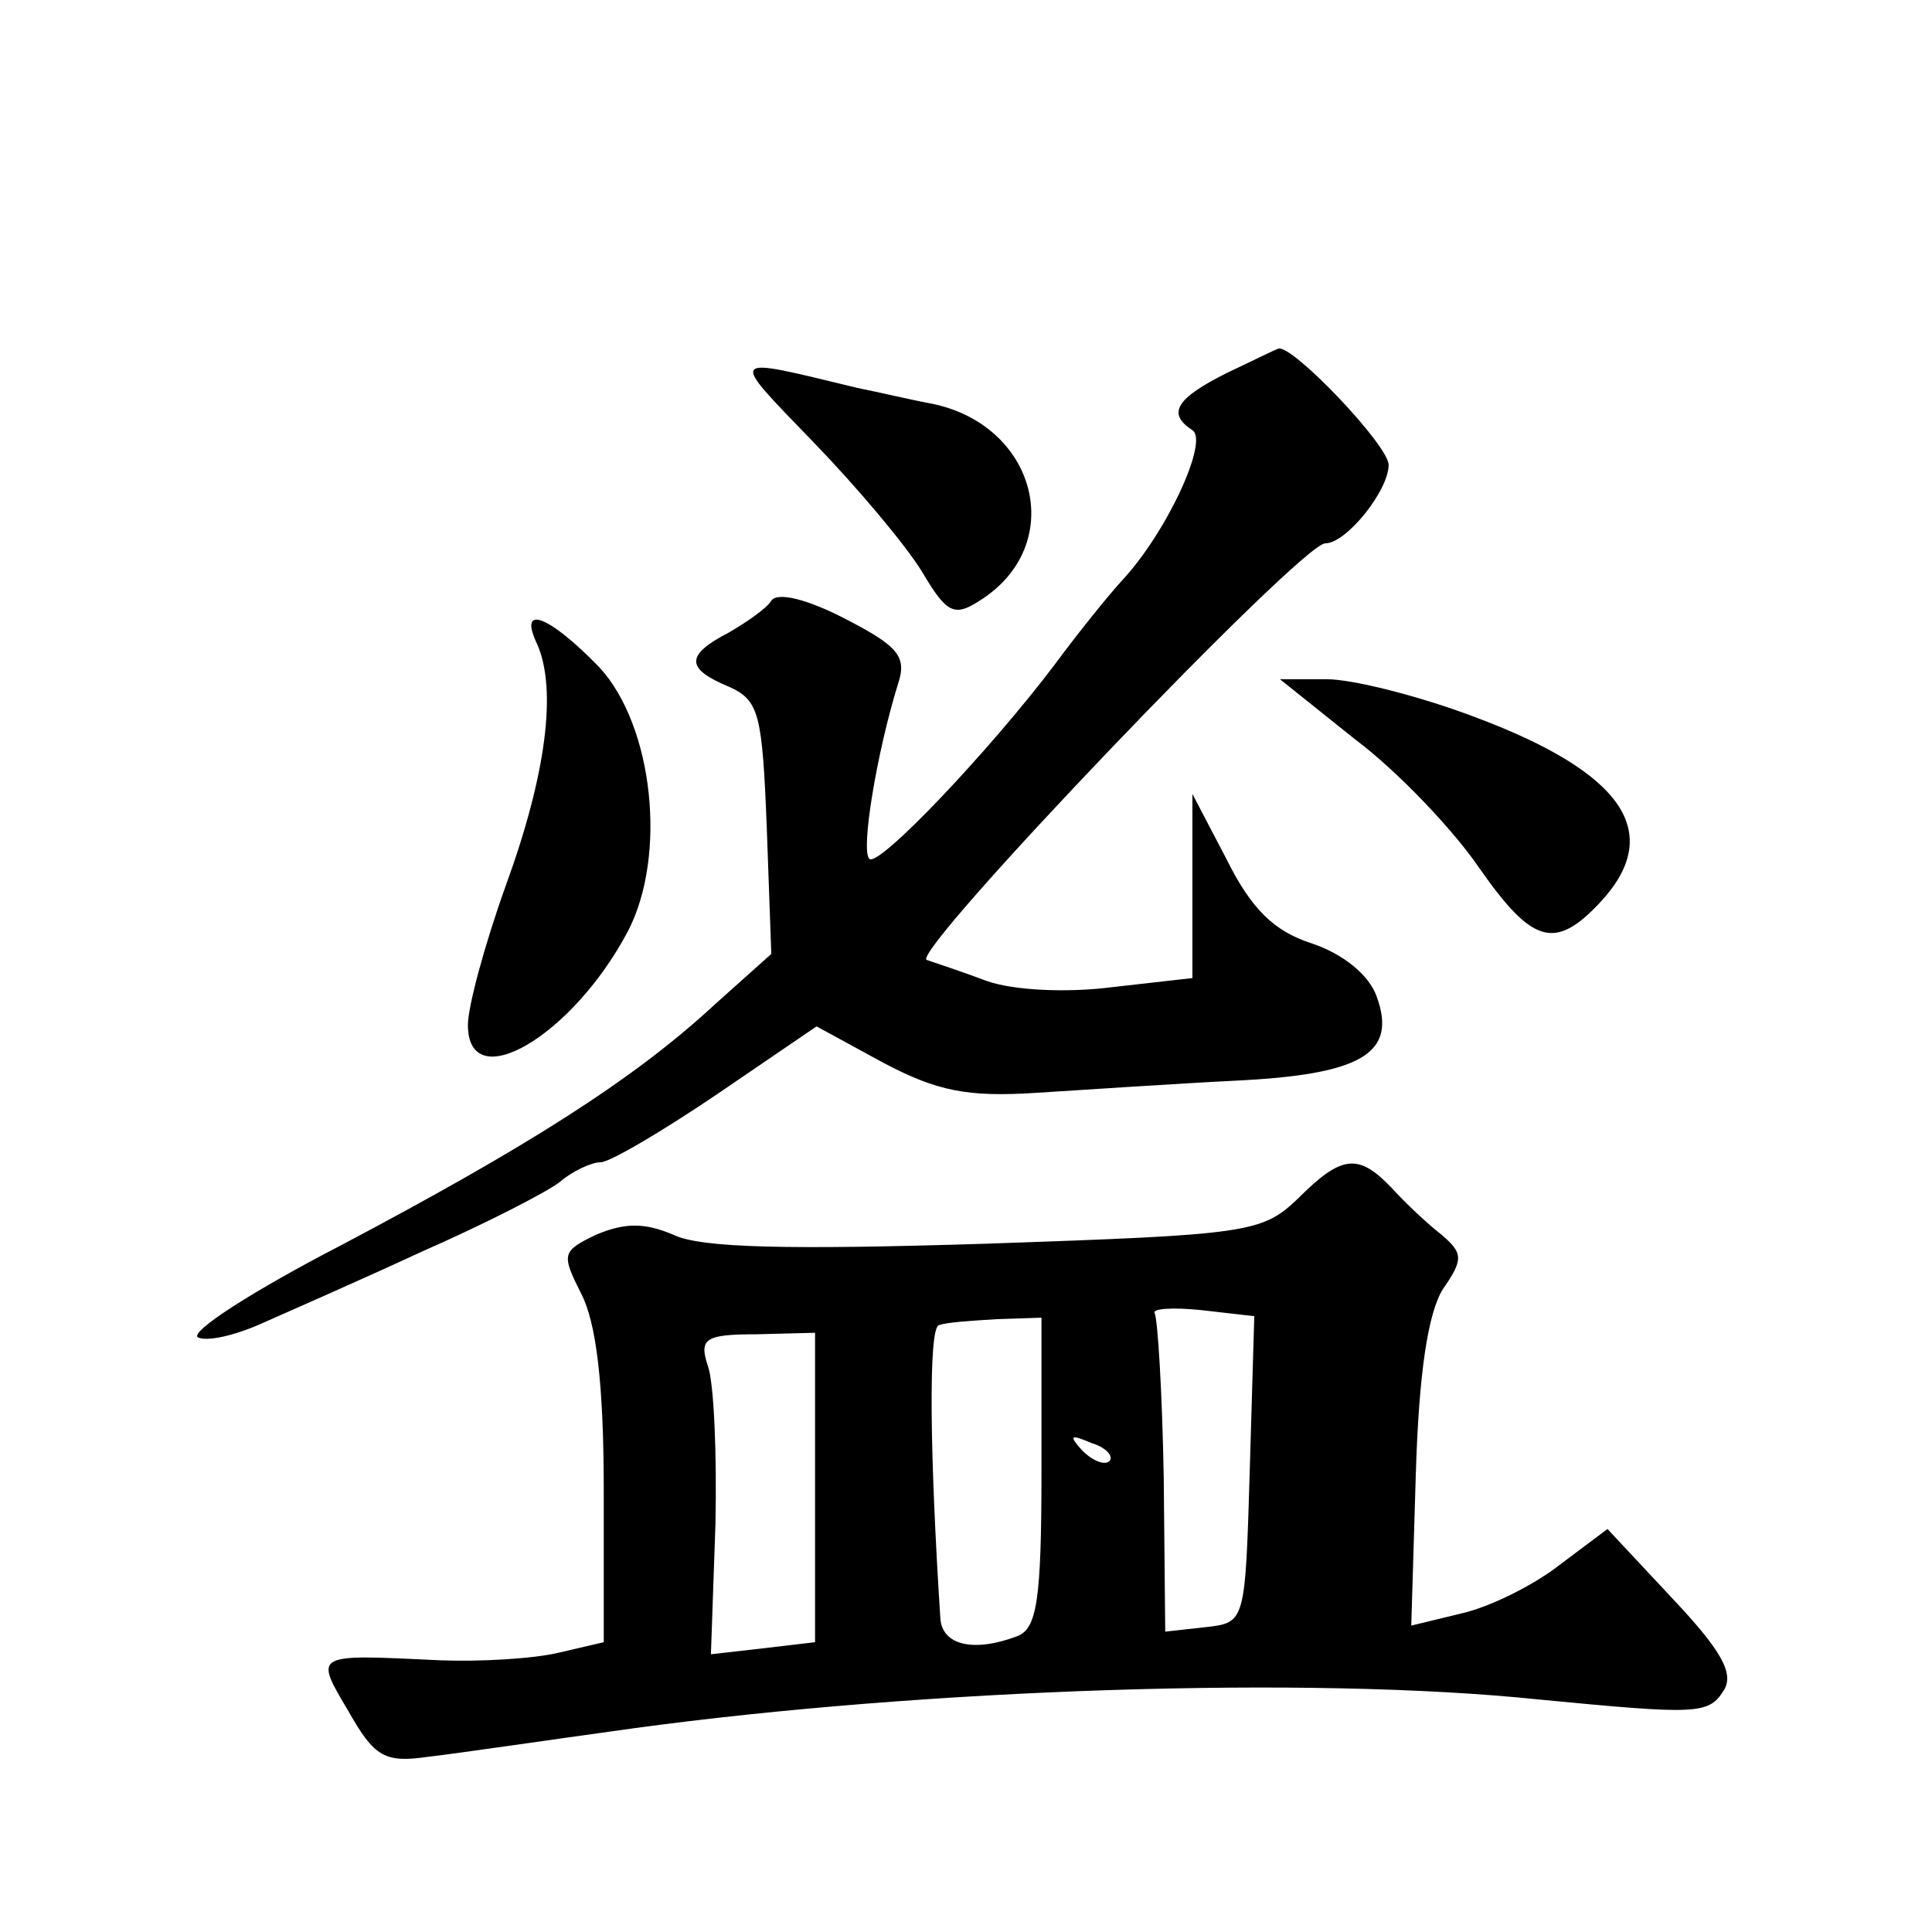 <?xml version="1.0" standalone="no"?>
<!DOCTYPE svg PUBLIC "-//W3C//DTD SVG 20010904//EN"
 "http://www.w3.org/TR/2001/REC-SVG-20010904/DTD/svg10.dtd">
<svg version="1.0" xmlns="http://www.w3.org/2000/svg"
 width="128pt" height="128pt" viewBox="0 0 128 128"
 preserveAspectRatio="xMidYMid meet">
<g transform="translate(0,128) scale(0.1,-0.1)"
fill="#0" stroke="none">
<path d="M813 1033 c-34 -17 -40 -27 -23 -38 11 -7 -17 -68 -47 -100 -10 -11 -30
-36 -44 -55 -43 -57 -117 -135 -123 -129 -6 5 5 71 19 116 6 18 0 25 -35 43 -25
13 -45 18 -49 12 -3 -5 -16 -14 -28 -21 -29 -15 -29 -24 0 -36 20 -9 22 -18 25
-93 l3 -84 -38 -34 c-54 -50 -126 -95 -247 -159 -58 -30 -100 -57 -95 -61 6 -3
24 1 42 9 18 8 66 29 107 48 41 18 82 39 91 46 8 7 21 13 27 13 6 0 40 20 77 45
l66 45 44 -24 c36 -19 56 -23 102 -20 32 2 91 6 131 8 84 4 108 18 94 56 -5 14
-22 28 -43 35 -25 8 -40 23 -56 55 l-23 44 0 -61 0 -61 -53 -6 c-31 -4 -66 -2 -83
4 -16 6 -34 12 -40 14 -12 4 248 276 264 276 14 0 42 35 42 52 0 13 -64 80 -73
77 -1 0 -17 -8 -34 -16z M539 987 c29 -30 61 -68 72 -86 16 -27 21 -30 38 -19 59
37 38 118 -34 131 -11 2 -32 7 -47 10 -87 21 -86 23 -29 -36z M356 853 c13 -30
6 -86 -21 -160 -14 -39 -25 -80 -25 -92 0 -48 69 -8 106 62 26 50 17 136 -19 175
-34 35 -54 42 -41 15z M898 790 c28 -21 65 -60 82 -85 35 -50 50 -55 80 -23 43
46 16 86 -83 123 -37 14 -81 25 -98 25 l-31 0 50 -40z M860 486 c-24 -23 -33 -24
-207 -30 -129 -4 -189 -3 -207 6 -19 8 -32 8 -51 0 -23 -11 -23 -13 -10 -39 10
-19 15 -60 15 -130 l0 -101 -30 -7 c-17 -4 -52 -6 -78 -5 -85 4 -84 5 -61 -34 17
-30 24 -34 52 -30 18 2 79 11 137 19 191 26 447 35 600 19 104 -10 112 -10 122
6 7 11 -1 26 -34 61 l-43 46 -32 -24 c-18 -14 -47 -28 -65 -32 l-33 -8 3 100 c2
67 8 107 18 123 14 20 13 24 -1 36 -9 7 -24 21 -33 31 -22 23 -33 22 -62 -7z m-32
-180 c-3 -101 -3 -101 -29 -104 l-27 -3 -1 102 c-1 57 -4 105 -6 109 -2 3 12 4
31 2 l35 -4 -3 -102z m-138 -1 c0 -85 -3 -104 -16 -109 -29 -11 -50 -6 -51 12 -7
108 -8 192 -1 194 5 2 22 3 38 4 l30 1 0 -102z m-150 -10 l0 -103 -34 -4 -35 -4
3 86 c1 47 -1 94 -5 105 -6 18 -2 21 32 21 l39 1 0 -102z m195 17 c-3 -3 -11 0
-18 7 -9 10 -8 11 6 5 10 -3 15 -9 12 -12z"/>
</g>
</svg>
